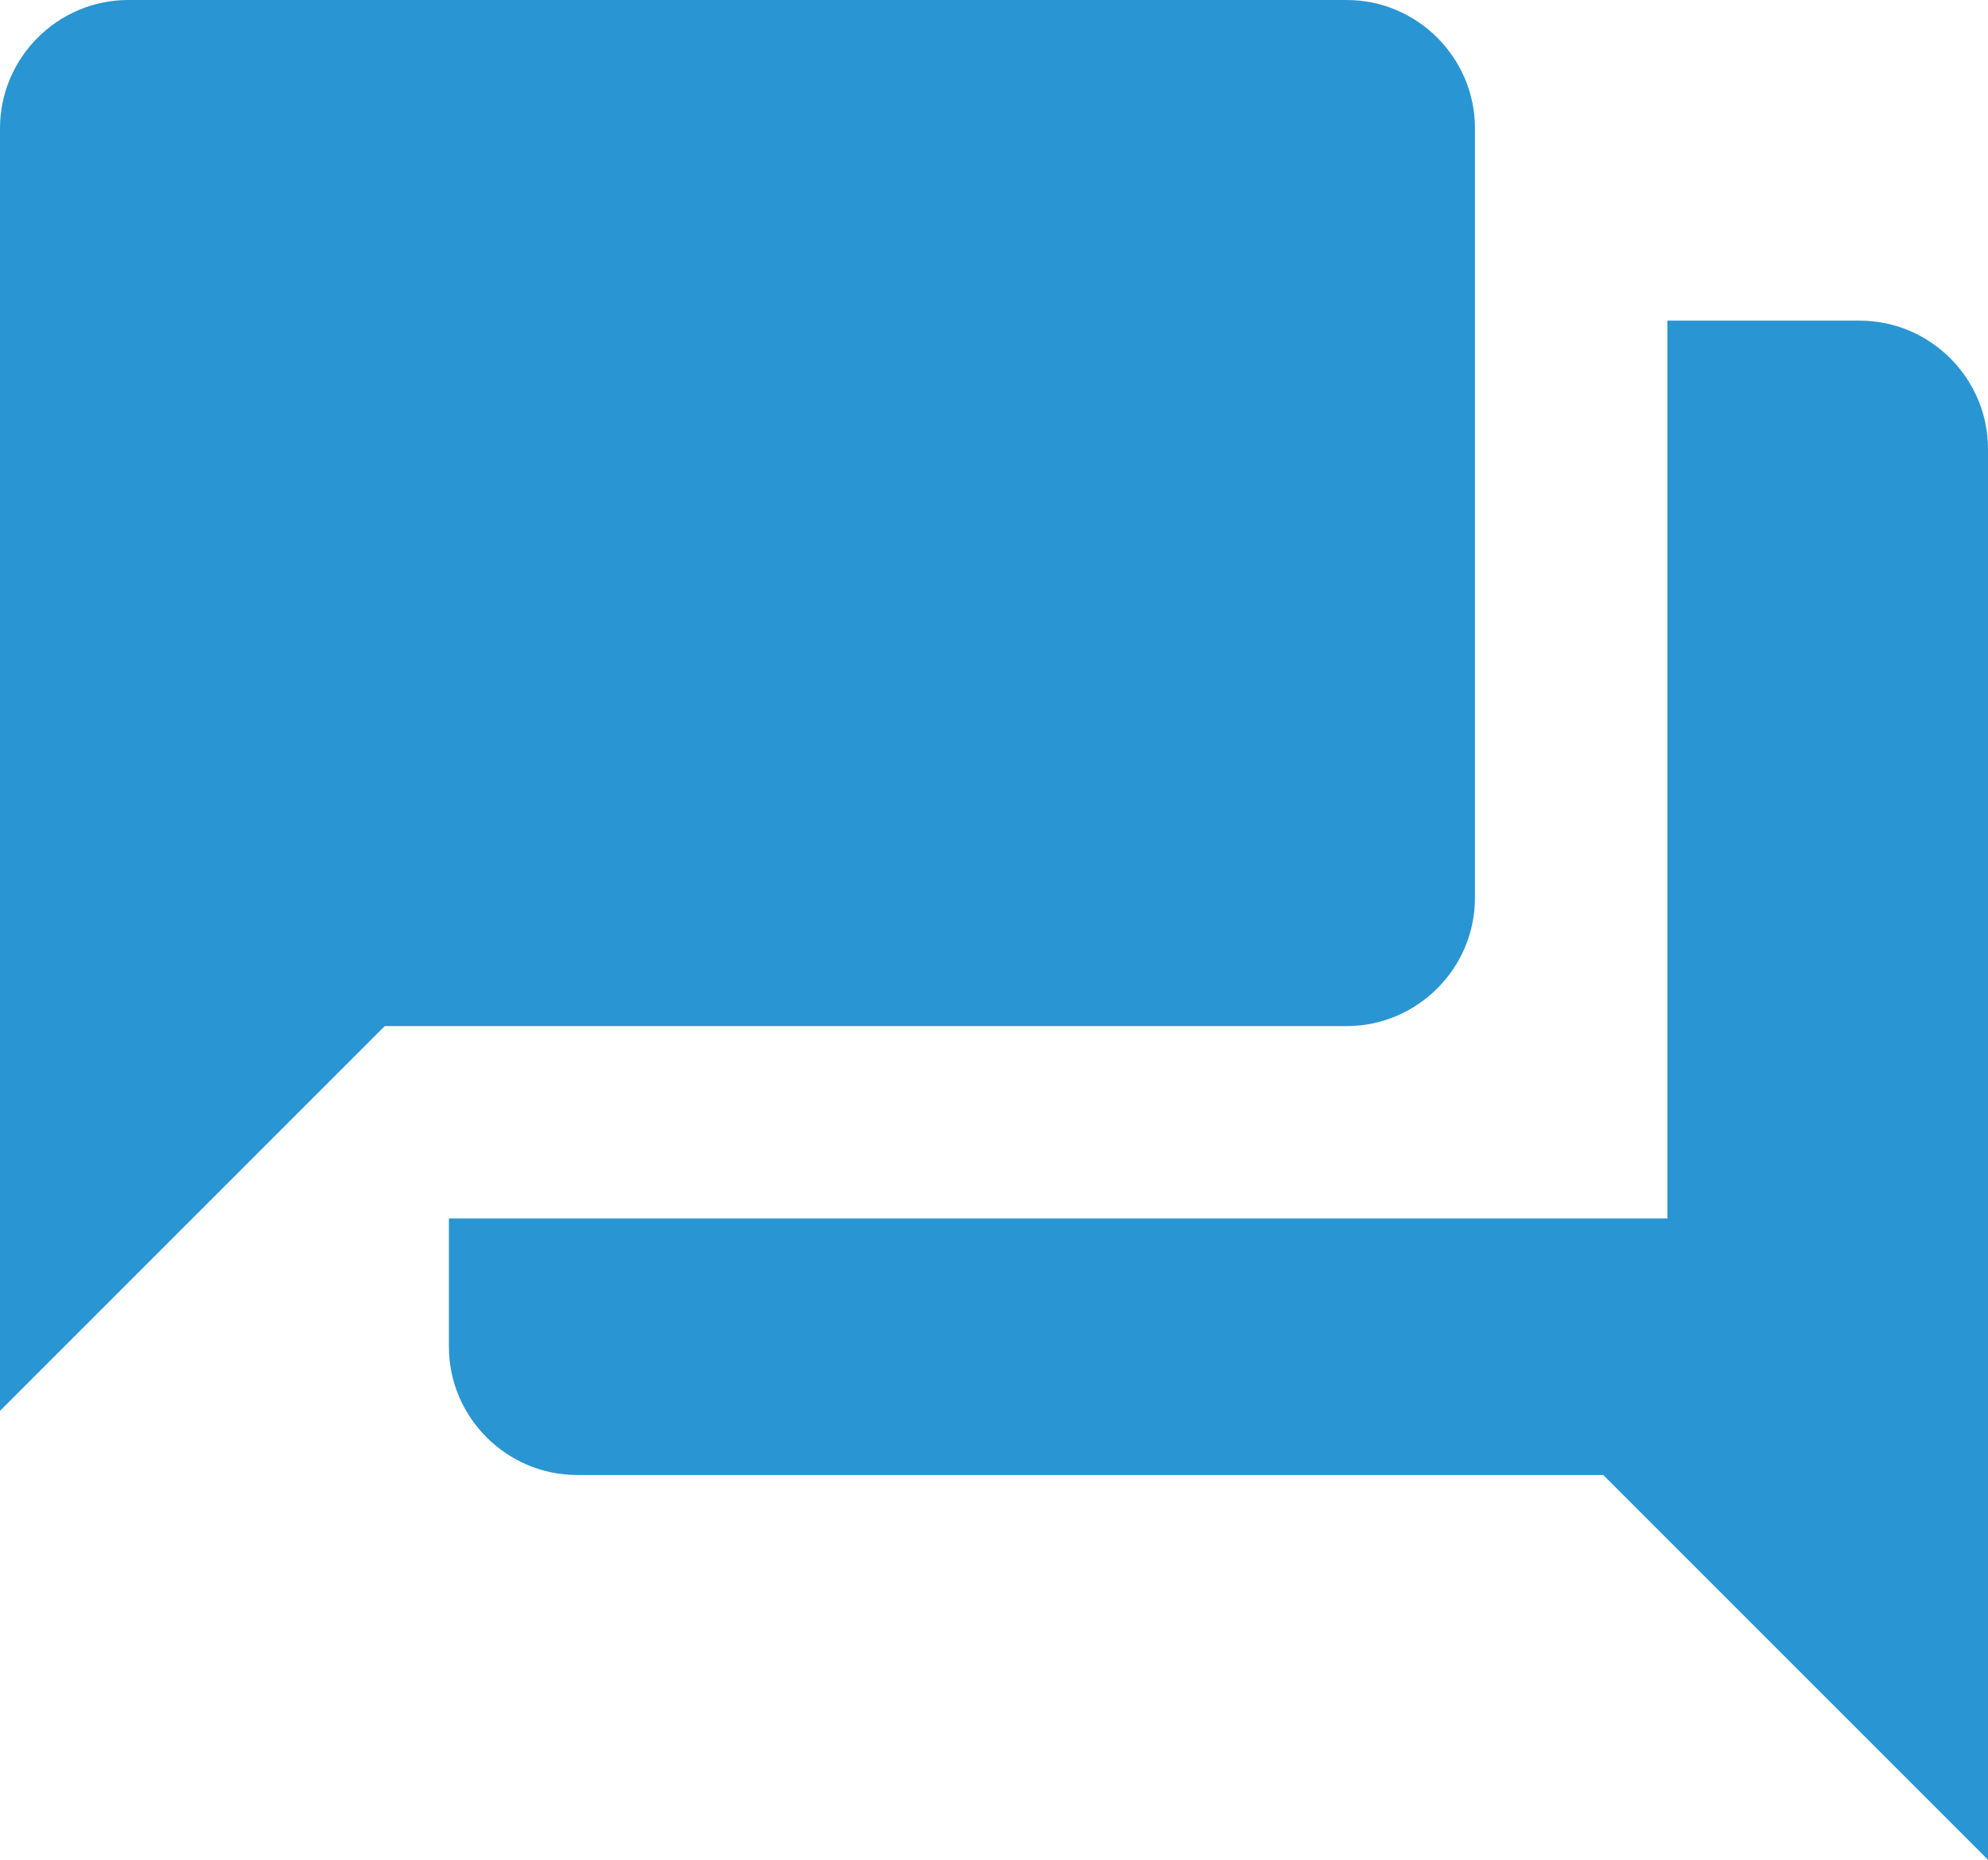 <?xml version="1.0" encoding="utf-8"?>
<!-- Generator: Adobe Illustrator 22.0.1, SVG Export Plug-In . SVG Version: 6.00 Build 0)  -->
<svg version="1.1" id="Layer_2" xmlns="http://www.w3.org/2000/svg" xmlns:xlink="http://www.w3.org/1999/xlink" x="0px" y="0px"
	 width="31px" height="29px" viewBox="0 0 31 29" style="enable-background:new 0 0 31 29;" xml:space="preserve">
<style type="text/css">
	.st0{fill:#2A95D3;}
</style>
<path class="st0" d="M0,22l6-6h15c1.1,0,2-0.9,2-2V2c0-1.1-0.9-2-2-2H2C0.9,0,0,0.9,0,2V22z"/>
<path class="st0" d="M7,19h19V5h3c1.1,0,2,0.9,2,2v22l-6-6H9c-1.1,0-2-0.9-2-2V19z"/>
</svg>
